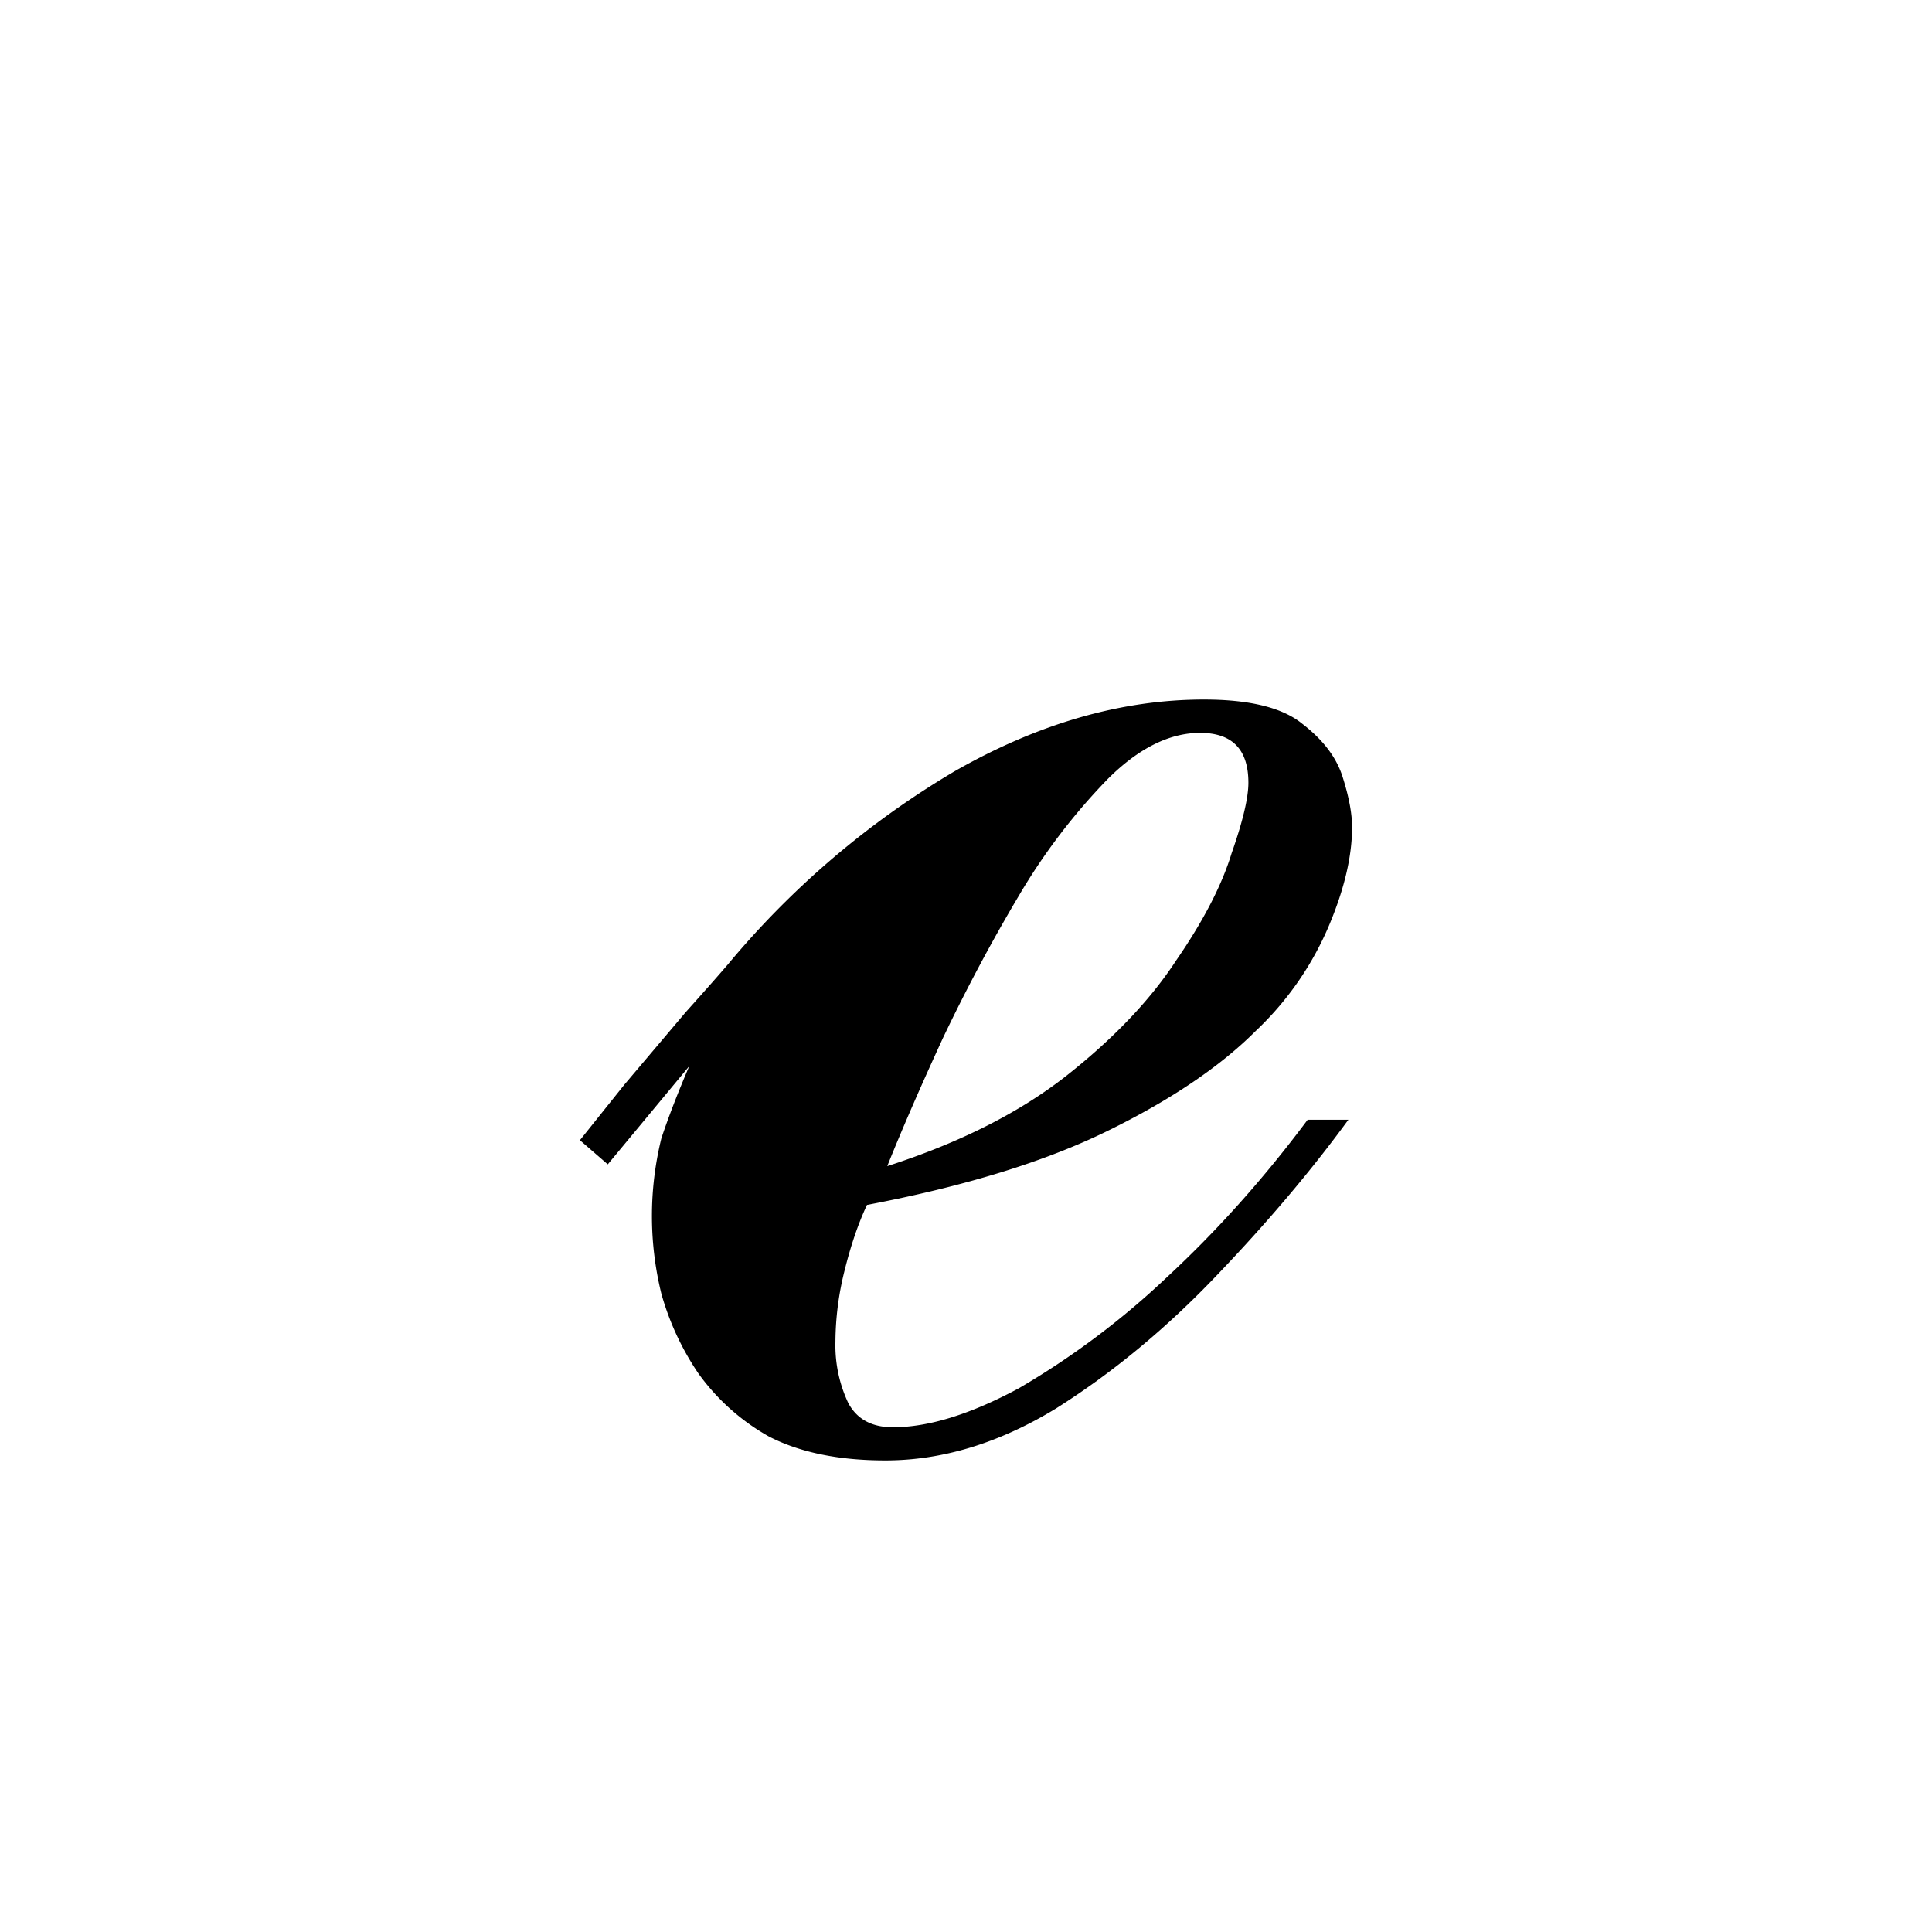 <svg width="16" height="16" viewBox="0 0 12 12" xmlns="http://www.w3.org/2000/svg"><path d="M5.5 9.071c-.292 0-.533-.05-.725-.149a1.357 1.357 0 0 1-.437-.391 1.695 1.695 0 0 1-.23-.495 2.015 2.015 0 0 1 0-.966c.046-.138.104-.287.173-.448l-.506.61-.173-.15.276-.345.38-.449c.13-.145.218-.245.264-.299a5.42 5.42 0 0 1 1.403-1.196c.522-.299 1.04-.448 1.553-.448.283 0 .487.05.61.15.13.1.214.21.252.333.039.123.058.226.058.31 0 .177-.046.376-.138.598a1.938 1.938 0 0 1-.46.667c-.223.223-.53.43-.92.621-.391.192-.89.345-1.495.46-.054.115-.1.25-.138.403a1.846 1.846 0 0 0-.058.448.84.84 0 0 0 .08.38c.054.1.146.15.277.15.222 0 .483-.081.782-.242a5.01 5.01 0 0 0 .92-.69c.314-.291.605-.617.874-.978h.253c-.23.315-.502.637-.817.966-.314.33-.648.606-1 .828-.353.215-.706.322-1.058.322zm.011-1.828c.453-.146.824-.334 1.116-.564.291-.23.517-.467.678-.713.169-.245.284-.467.345-.667.07-.199.104-.345.104-.437 0-.207-.1-.31-.3-.31-.19 0-.383.096-.574.287a3.81 3.81 0 0 0-.552.725c-.169.284-.326.579-.472.885-.138.3-.253.564-.345.794z" style="font-style:normal;font-variant:normal;font-weight:400;font-stretch:normal;font-size:11.5px;line-height:0;font-family:'Noto Serif';-inkscape-font-specification:'Noto Serif';font-variant-ligatures:normal;font-variant-caps:normal;font-variant-numeric:normal;font-feature-settings:normal;text-align:start;writing-mode:lr-tb;text-anchor:start;fill:#000;fill-opacity:1;stroke:none;stroke-width:.15;stroke-linecap:square;stroke-linejoin:bevel;stroke-miterlimit:4;stroke-dasharray:none;stroke-dashoffset:0;stroke-opacity:1;paint-order:markers stroke fill"/></svg>
